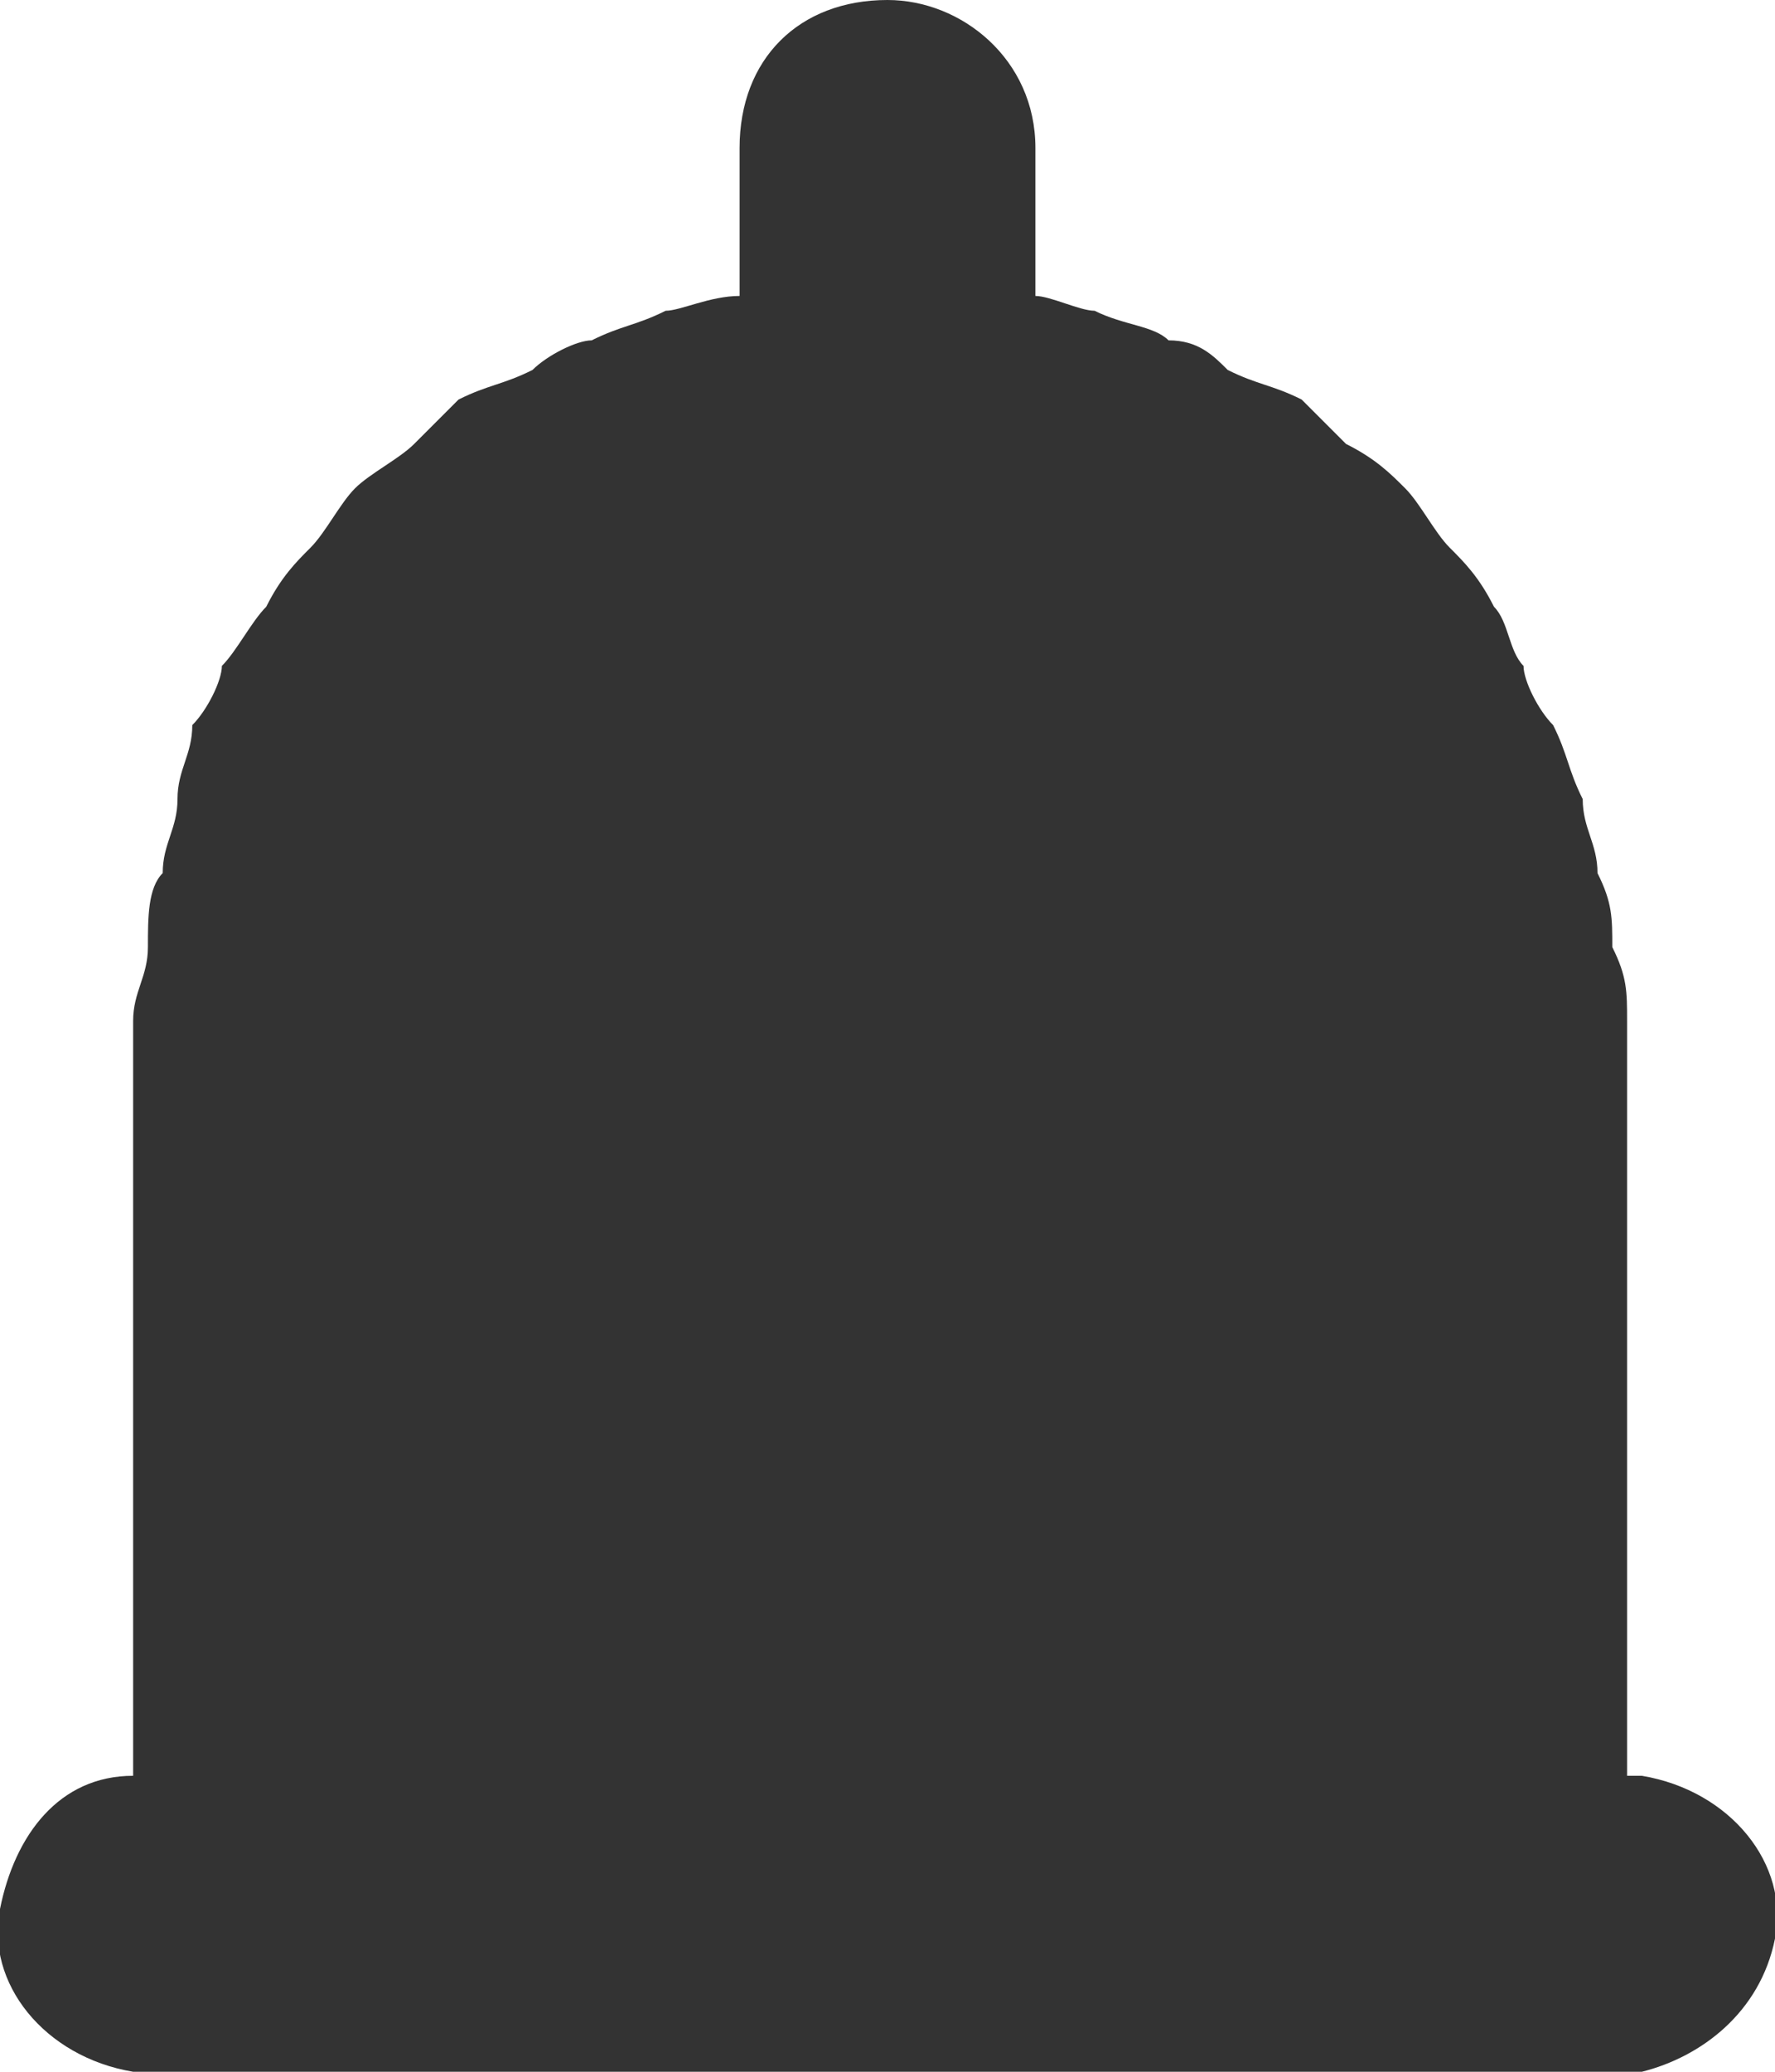 <?xml version="1.0" encoding="utf-8"?>
<!-- Generator: Adobe Illustrator 23.0.0, SVG Export Plug-In . SVG Version: 6.00 Build 0)  -->
<svg version="1.1" id="Layer_1" xmlns="http://www.w3.org/2000/svg" xmlns:xlink="http://www.w3.org/1999/xlink" x="0px" y="0px"
	 viewBox="0 0 12 14" style="enable-background:new 0 0 12 14;" xml:space="preserve">
<style type="text/css">
	.st0{fill-rule:evenodd;clip-rule:evenodd;fill:#333333;}
</style>
<path class="st0" d="M11.1,12H11V6.9c0,0,0,0,0,0c0-0.2,0-0.3-0.1-0.5c0-0.2,0-0.3-0.1-0.5c0-0.2-0.1-0.3-0.1-0.5
	c-0.1-0.2-0.1-0.3-0.2-0.5c-0.1-0.1-0.2-0.3-0.2-0.4c-0.1-0.1-0.1-0.3-0.2-0.4C10,3.9,9.9,3.8,9.8,3.7C9.7,3.6,9.6,3.4,9.5,3.3
	C9.4,3.2,9.3,3.1,9.1,3C9,2.9,8.9,2.8,8.8,2.7C8.6,2.6,8.5,2.6,8.3,2.5C8.2,2.4,8.1,2.3,7.9,2.3C7.8,2.2,7.6,2.2,7.4,2.1
	C7.3,2.1,7.1,2,7,2c0,0,0,0,0,0V1c0,0,0,0,0,0c0-0.6-0.5-1-1-1c0,0,0,0,0,0c-0.6,0-1,0.4-1,1v1C4.8,2,4.6,2.1,4.5,2.1
	C4.3,2.2,4.2,2.2,4,2.3C3.9,2.3,3.7,2.4,3.6,2.5C3.4,2.6,3.3,2.6,3.1,2.7C3,2.8,2.9,2.9,2.8,3C2.7,3.1,2.5,3.2,2.4,3.3
	C2.3,3.4,2.2,3.6,2.1,3.7C2,3.8,1.9,3.9,1.8,4.1C1.7,4.2,1.6,4.4,1.5,4.5C1.5,4.6,1.4,4.8,1.3,4.9C1.3,5.1,1.2,5.2,1.2,5.4
	c0,0.2-0.1,0.3-0.1,0.5C1,6,1,6.2,1,6.4c0,0.2-0.1,0.3-0.1,0.5c0,0,0,0,0,0V12h0C0.4,12,0.1,12.4,0,12.9c-0.1,0.5,0.3,1,0.9,1.1h0v0
	H11v0h0.1c0.4-0.1,0.8-0.4,0.9-0.9C12.1,12.6,11.7,12.1,11.1,12z"/>
</svg>

